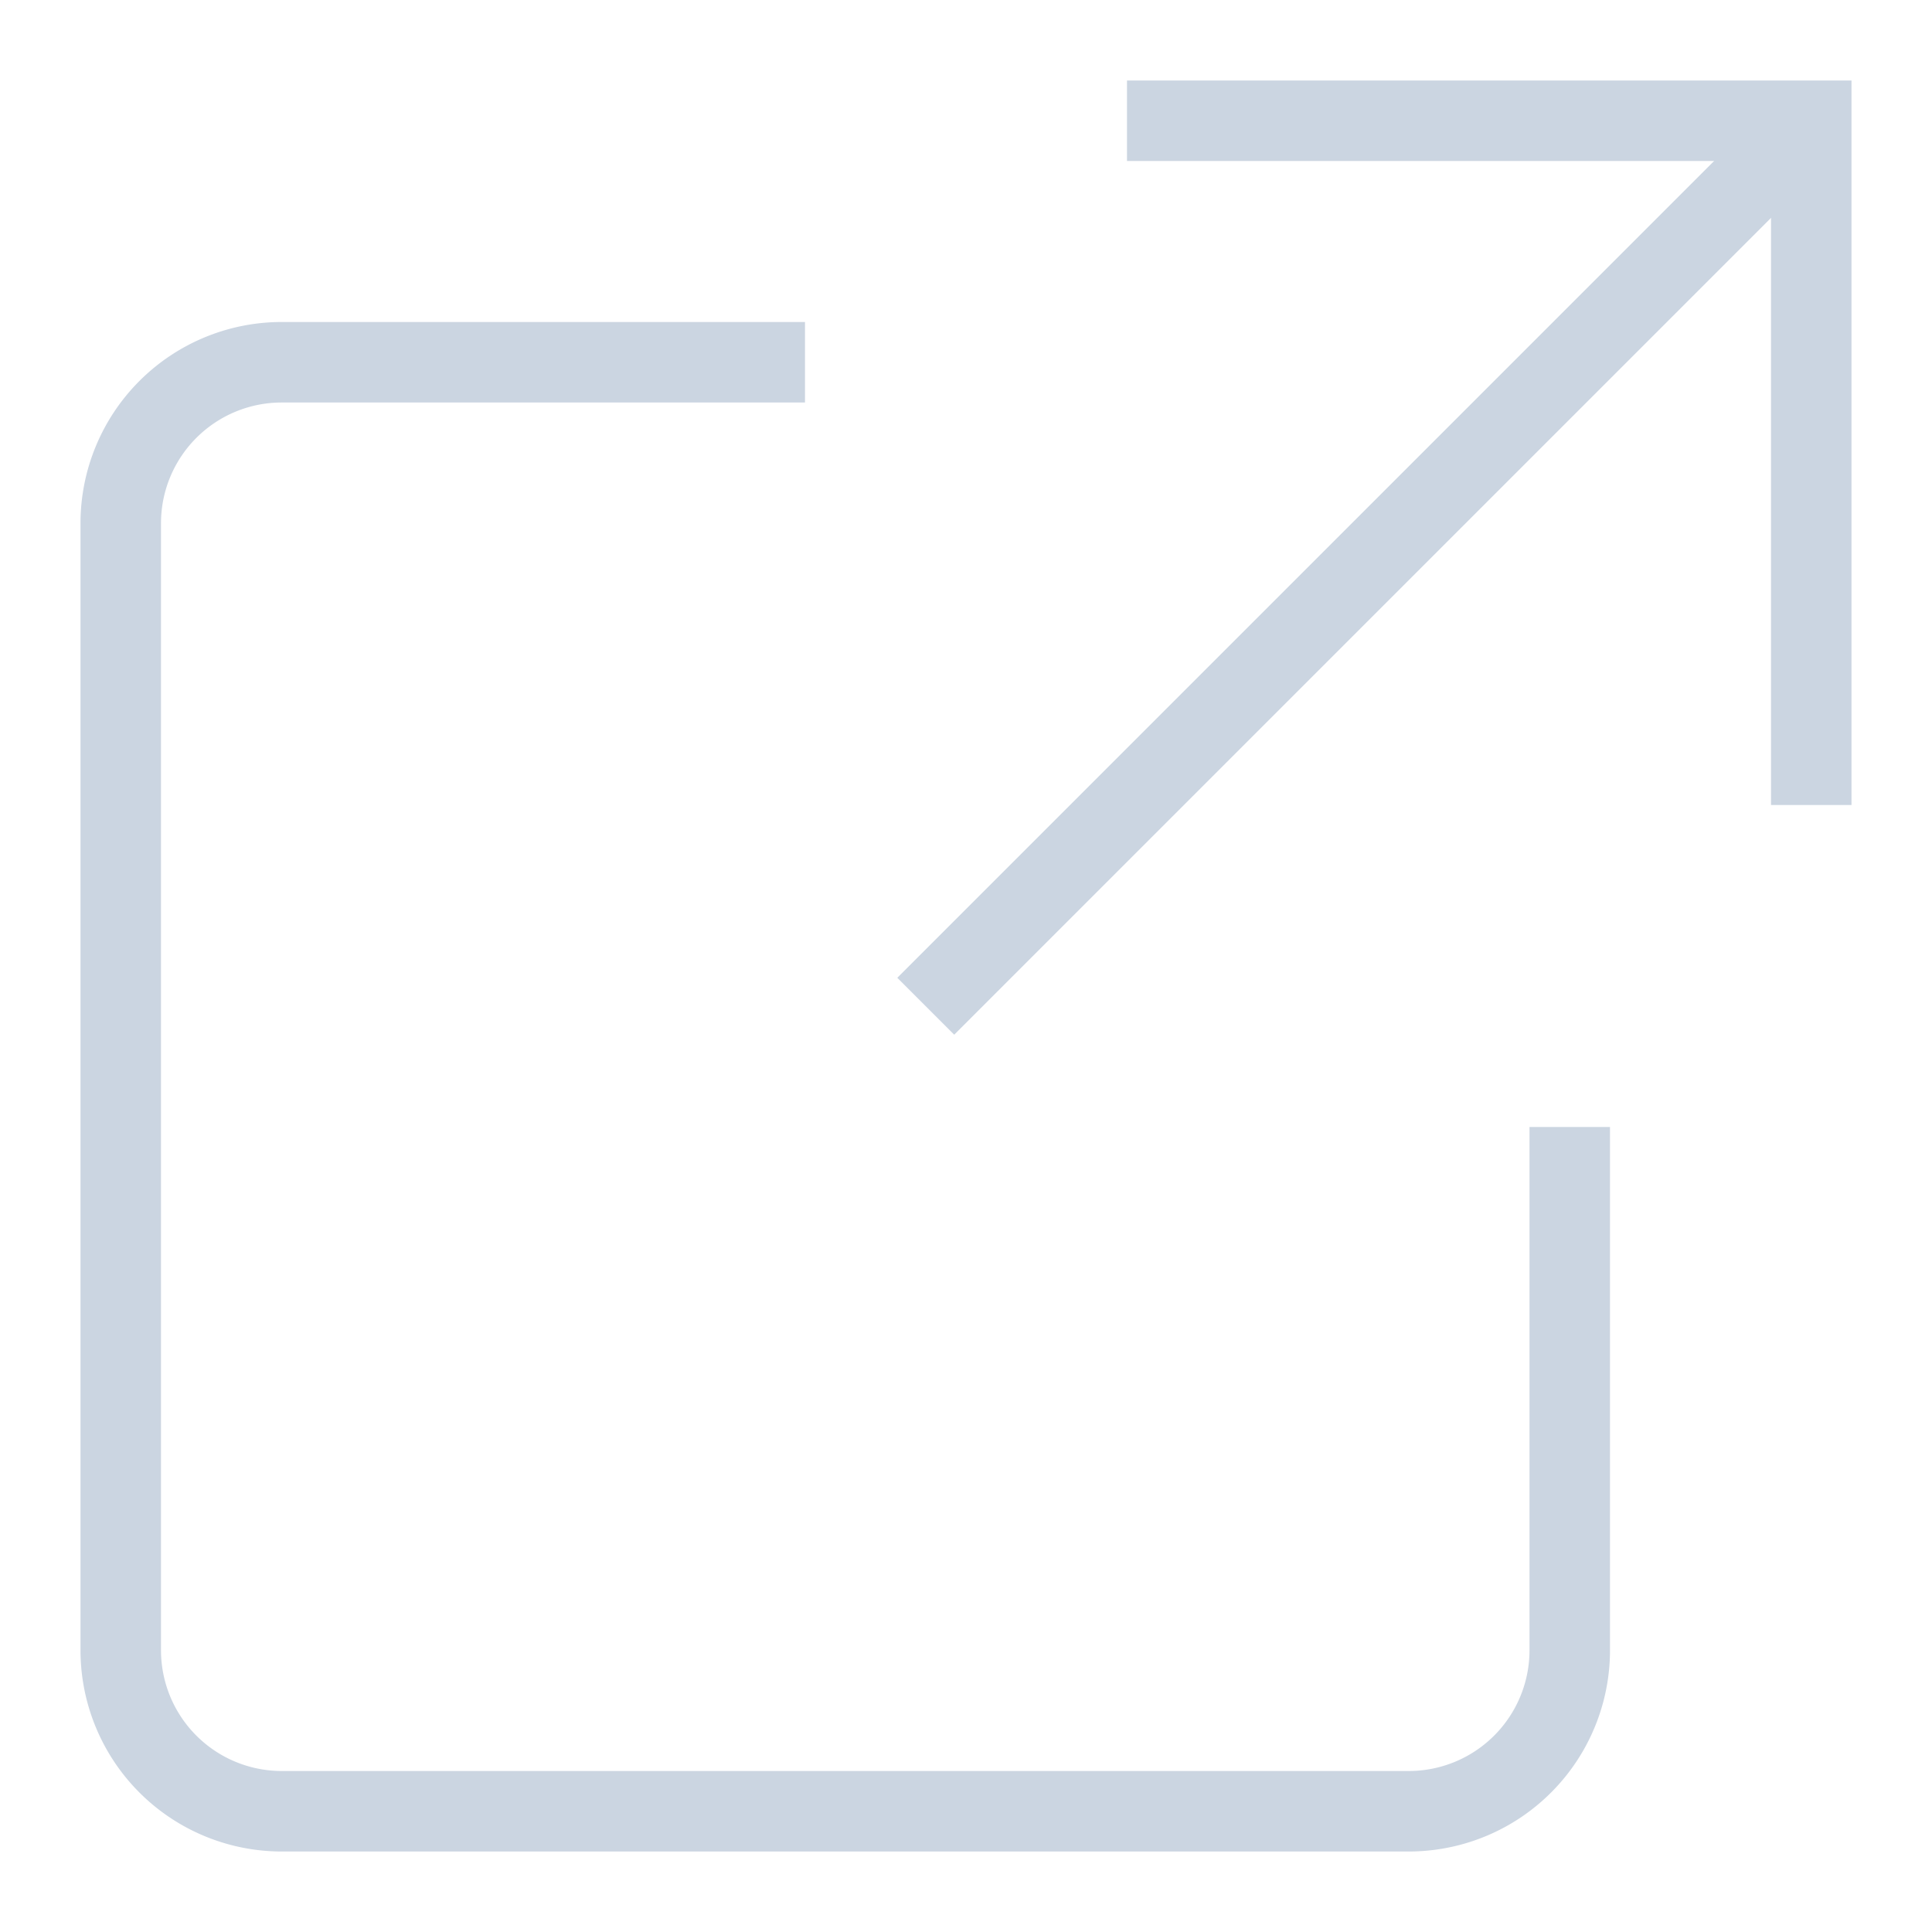 <svg xmlns="http://www.w3.org/2000/svg" height="48" width="48" viewBox="0 0 48 48">
    <title>launch</title>
    <g stroke-linejoin="miter" fill="#cbd5e1" stroke-linecap="butt" class="nc-icon-wrapper">
        <line data-cap="butt" data-color="color-2" x1="23" y1="25" x2="45" y2="3" fill="none" stroke="#cbd5e1"
            stroke-miterlimit="10" stroke-width="2"></line>
        <polyline data-color="color-2" points="29 3 45 3 45 19" fill="none" stroke="#cbd5e1" stroke-linecap="square"
            stroke-miterlimit="10" stroke-width="2"></polyline>
        <path d="M19,9H7a4,4,0,0,0-4,4V41a4,4,0,0,0,4,4H35a4,4,0,0,0,4-4V29" fill="none" stroke="#cbd5e1"
            stroke-linecap="square" stroke-miterlimit="10" stroke-width="2"></path>
    </g>
</svg>
